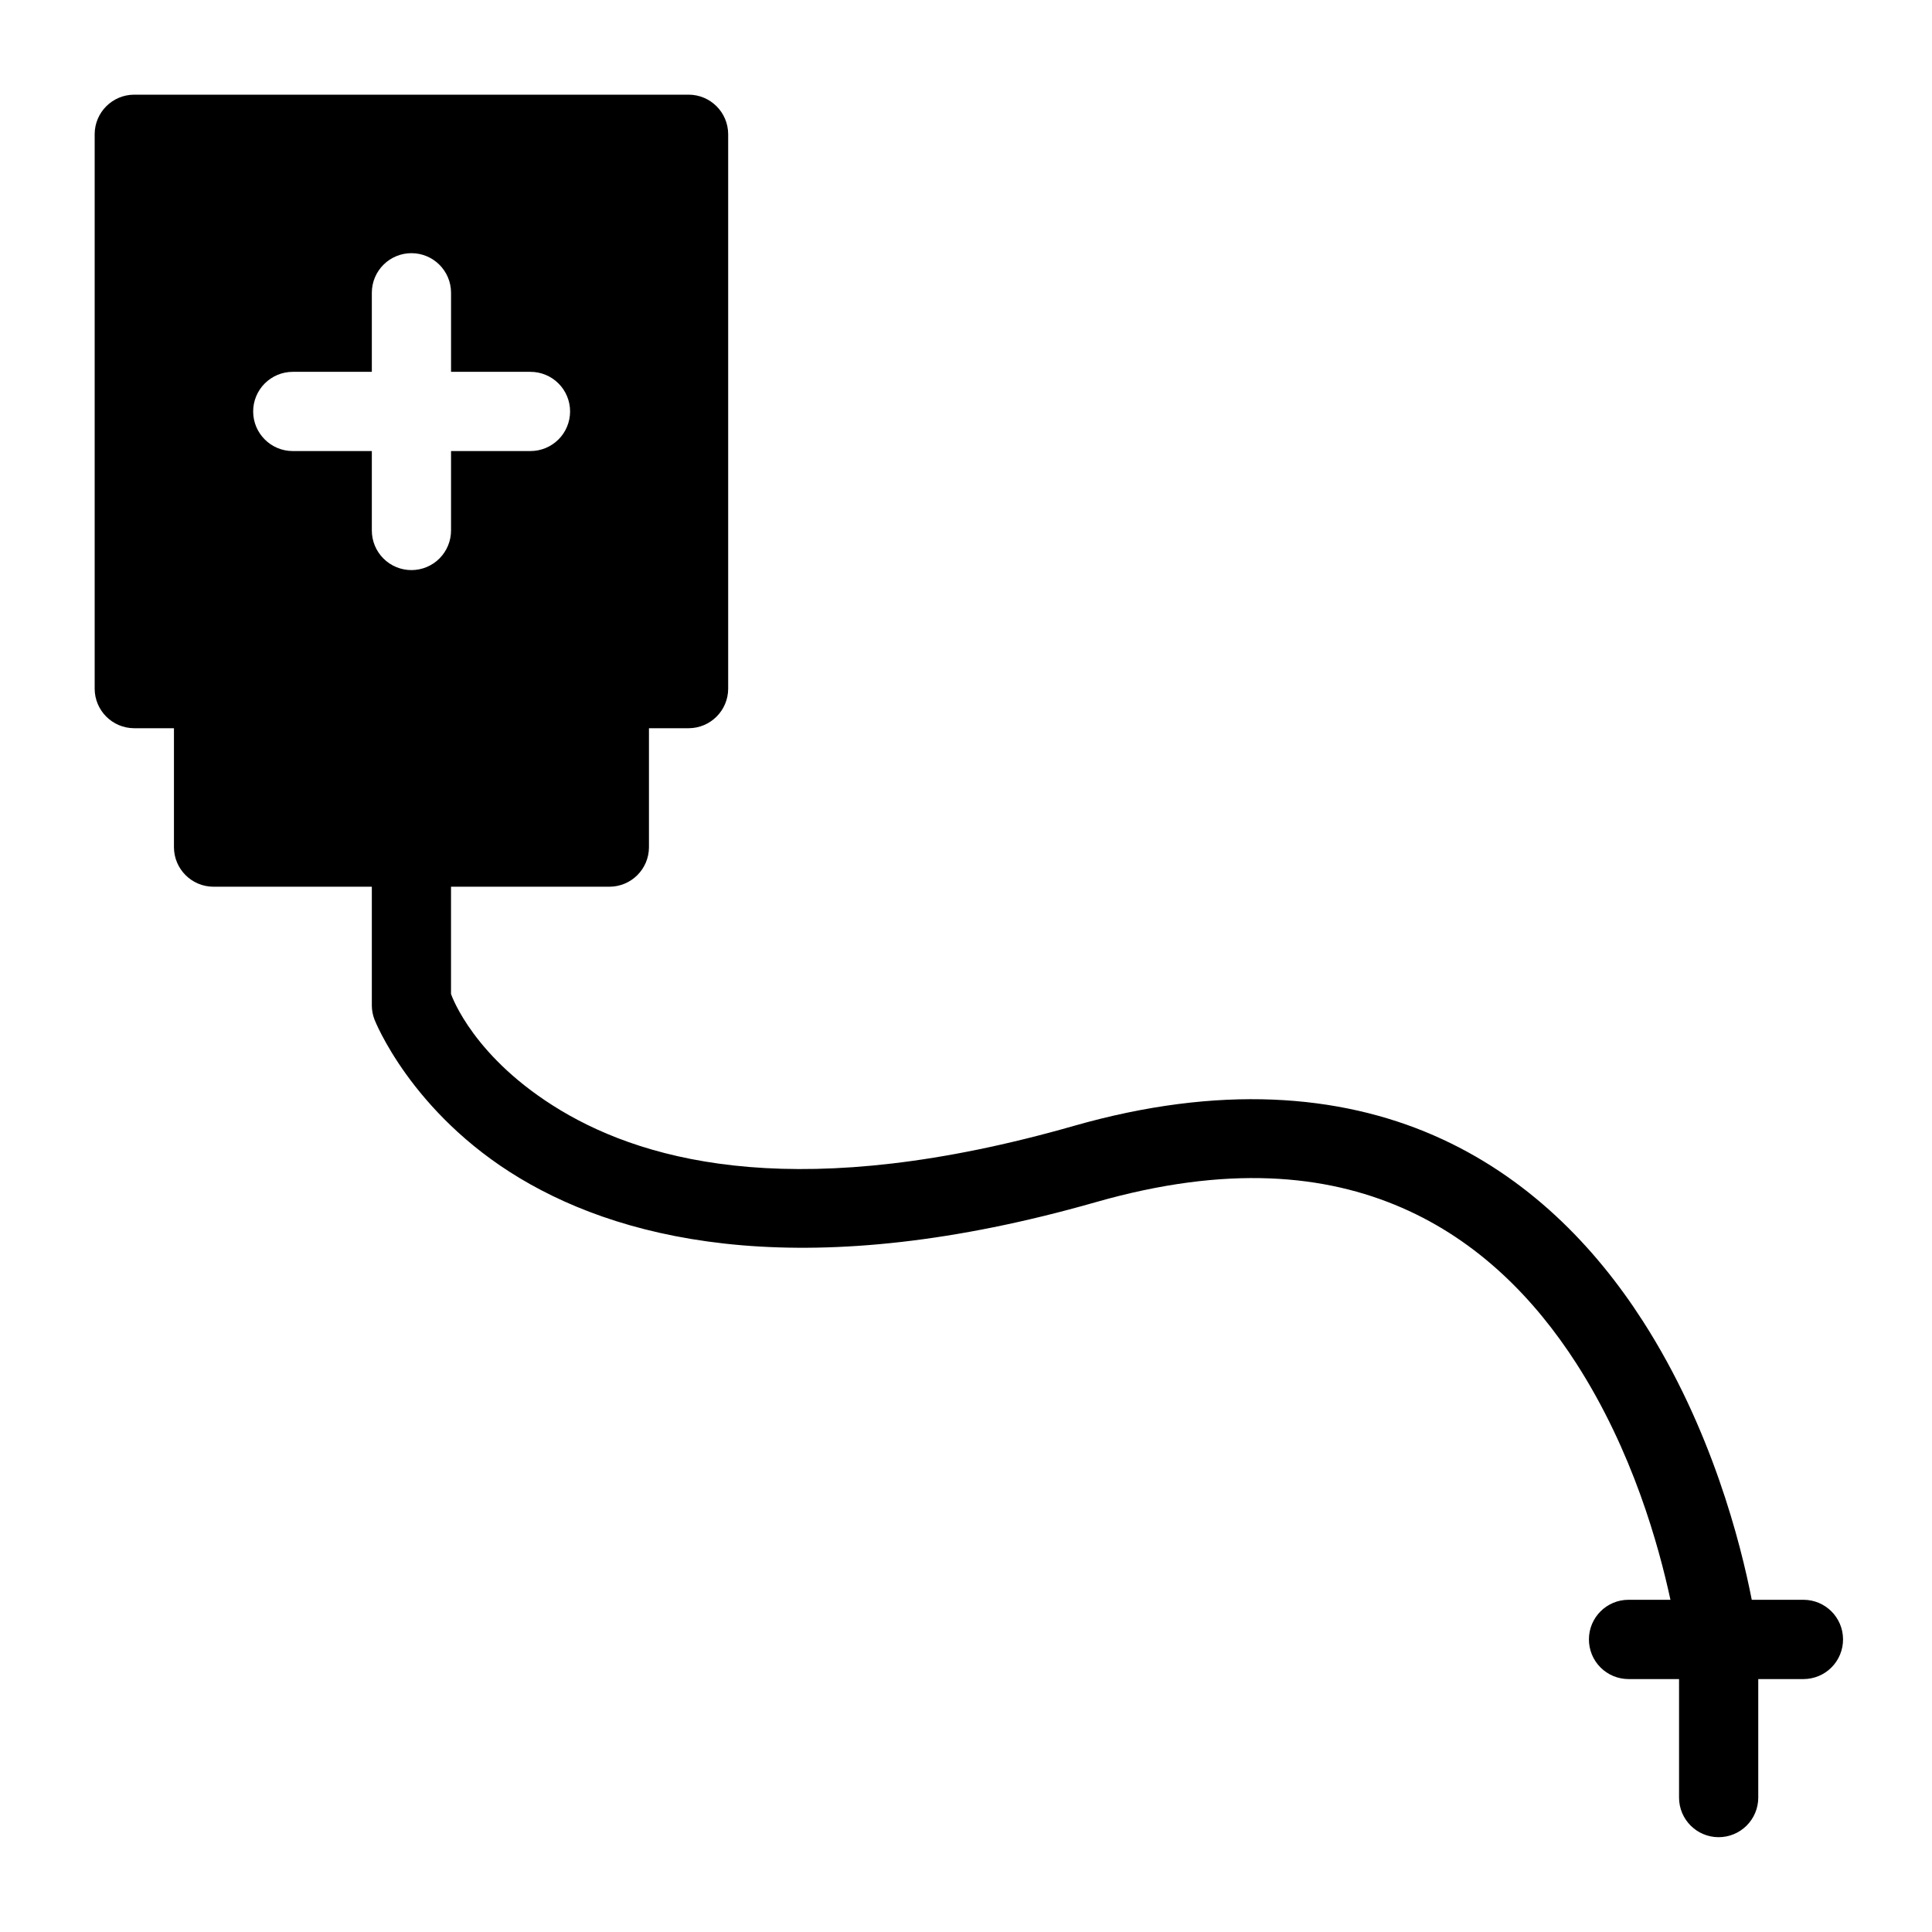 <?xml version="1.0" encoding="UTF-8"?>
<!-- Uploaded to: ICON Repo, www.iconrepo.com, Generator: ICON Repo Mixer Tools -->
<svg fill="#000000" width="800px" height="800px" version="1.1" viewBox="144 144 512 512" xmlns="http://www.w3.org/2000/svg">
 <path d="m179.54 169.09c-5.762 0.023-10.43 4.691-10.453 10.453v146.99c0.023 5.762 4.691 10.43 10.453 10.453h10.559v31.551c0.023 5.766 4.691 10.434 10.457 10.453h41.984v31.531c0.012 1.246 0.246 2.484 0.695 3.648 0 0 9.543 24.68 38.52 42.066 28.977 17.387 77.184 27.91 152.62 6.356 34.895-9.973 60.871-7.336 81.137 1.477 20.266 8.809 35.234 24.148 46.25 41.285 14.961 23.273 21.836 48.34 24.926 62.609h-11.129c-5.773 0.008-10.453 4.68-10.477 10.453-0.016 2.793 1.078 5.473 3.043 7.453 1.969 1.984 4.641 3.098 7.434 3.106h13.406v31.445c0.023 5.766 4.691 10.434 10.453 10.457 2.785 0.012 5.461-1.086 7.434-3.047 1.977-1.961 3.094-4.625 3.106-7.41v-31.445h12.012c2.789-0.012 5.457-1.129 7.418-3.109s3.055-4.66 3.039-7.449c-0.023-5.766-4.691-10.434-10.457-10.453h-13.734c-2.898-14.824-10.609-45.473-28.883-73.902-12.602-19.602-30.477-38.332-55.477-49.203-24.996-10.867-56.727-13.5-95.305-2.481-71.504 20.43-112.47 9.984-135.98-4.121-23.027-13.816-28.816-30.152-29.066-30.832v-28.434h42.004c5.762-0.02 10.43-4.688 10.453-10.453v-31.551h10.539c5.762-0.023 10.43-4.691 10.453-10.453v-146.99c-0.023-5.762-4.691-10.43-10.453-10.453zm73.535 42.004c5.766 0.023 10.434 4.691 10.457 10.457v20.992h21.012c2.797-0.012 5.484 1.094 7.461 3.074 1.98 1.977 3.086 4.664 3.074 7.461-0.012 2.785-1.125 5.449-3.102 7.41-1.977 1.961-4.652 3.055-7.434 3.047h-21.012v21.012c0.008 2.781-1.086 5.457-3.047 7.434-1.961 1.977-4.625 3.09-7.41 3.102-2.797 0.012-5.484-1.094-7.461-3.074-1.98-1.977-3.086-4.664-3.074-7.461v-21.012h-20.992c-5.766-0.023-10.434-4.691-10.457-10.457-0.012-2.785 1.086-5.457 3.047-7.434 1.961-1.977 4.625-3.094 7.41-3.102h20.992v-20.992c0.008-2.785 1.125-5.449 3.102-7.41 1.977-1.961 4.648-3.059 7.434-3.047z" fill-rule="evenodd"/>
</svg>